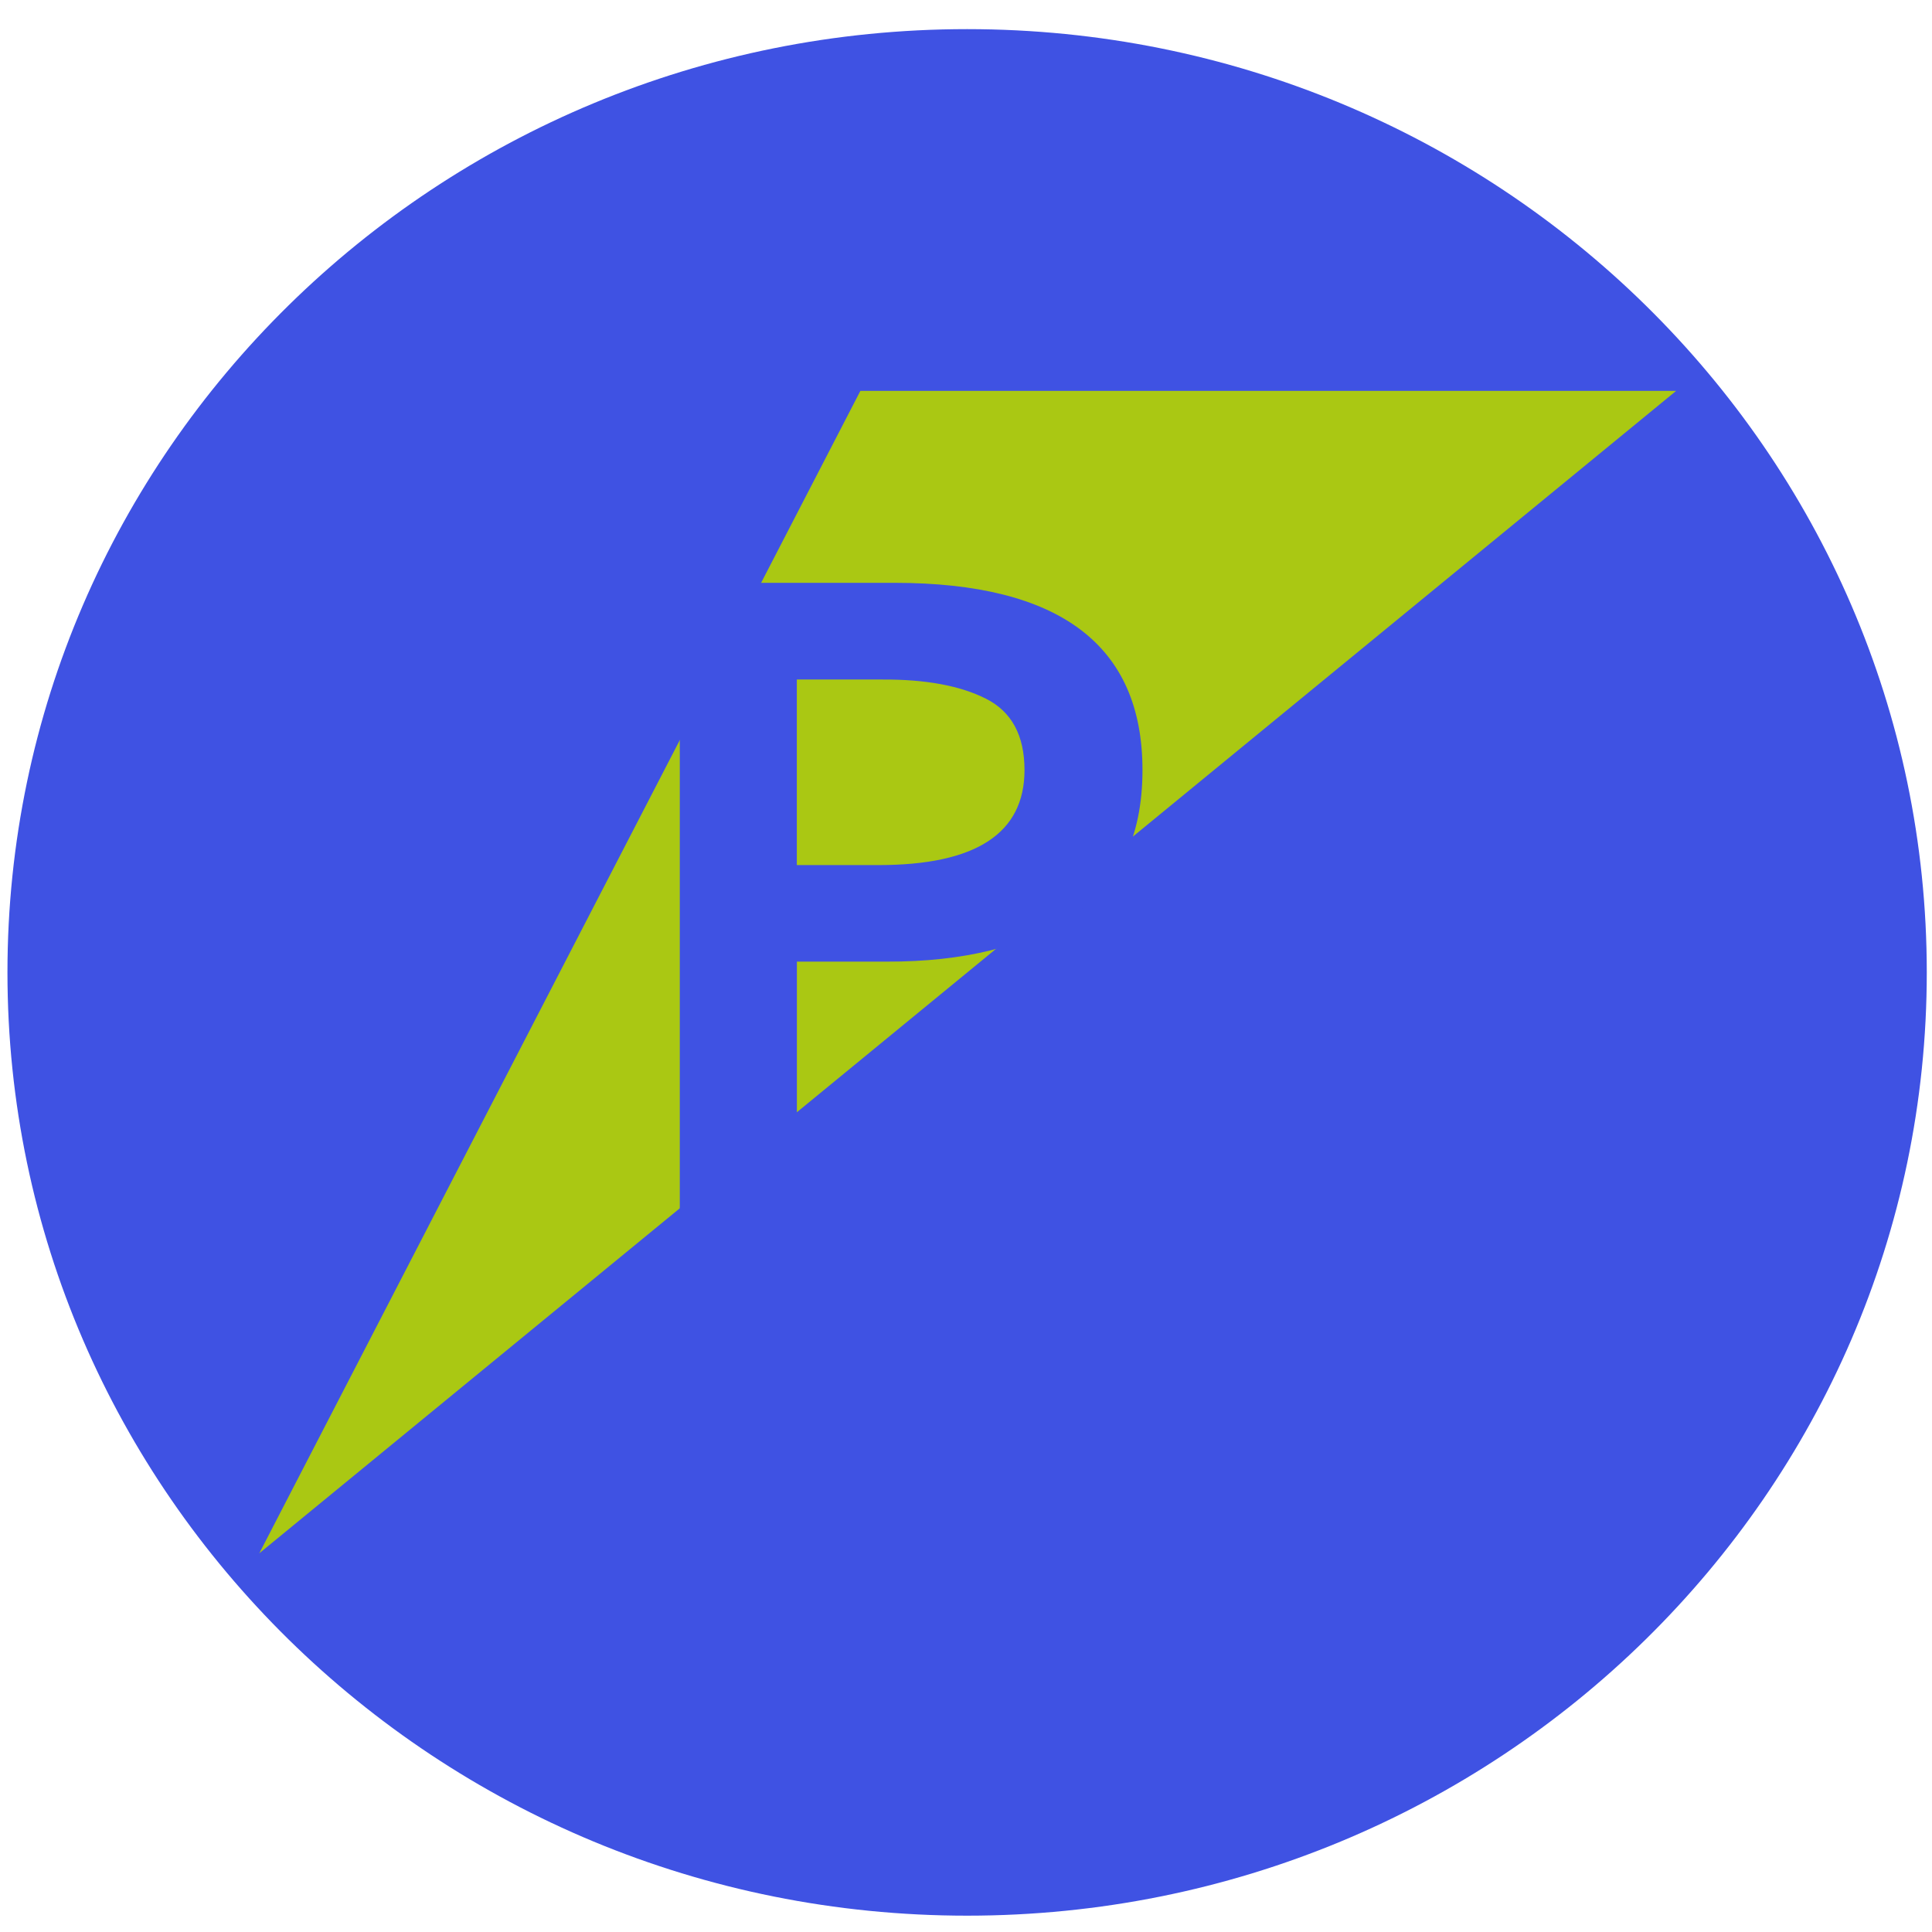 <?xml version="1.0" encoding="UTF-8"?> <svg xmlns="http://www.w3.org/2000/svg" width="64" height="64" viewBox="0 0 64 64" fill="none"> <path d="M32.037 63.459C49.594 63.459 63.827 49.47 63.827 32.212C63.827 14.955 49.594 0.965 32.037 0.965C14.48 0.965 0.247 14.955 0.247 32.212C0.247 49.47 14.48 63.459 32.037 63.459Z" fill="#3F52E3"></path> <path d="M8.589 51.455L28.501 12.948H55.525L8.589 51.455Z" fill="#AAC813"></path> <path d="M22.519 40.728V19.307H29.629C35.108 19.307 37.847 21.375 37.846 25.509C37.846 27.728 37.067 29.342 35.508 30.351C33.949 31.36 31.908 31.861 29.384 31.855H26.398V40.719L22.519 40.728ZM26.396 28.657H29.104C32.326 28.657 33.938 27.607 33.938 25.509C33.938 24.363 33.512 23.574 32.66 23.145C31.809 22.715 30.665 22.503 29.229 22.51H26.396V28.657Z" fill="#3F52E3"></path> </svg> 